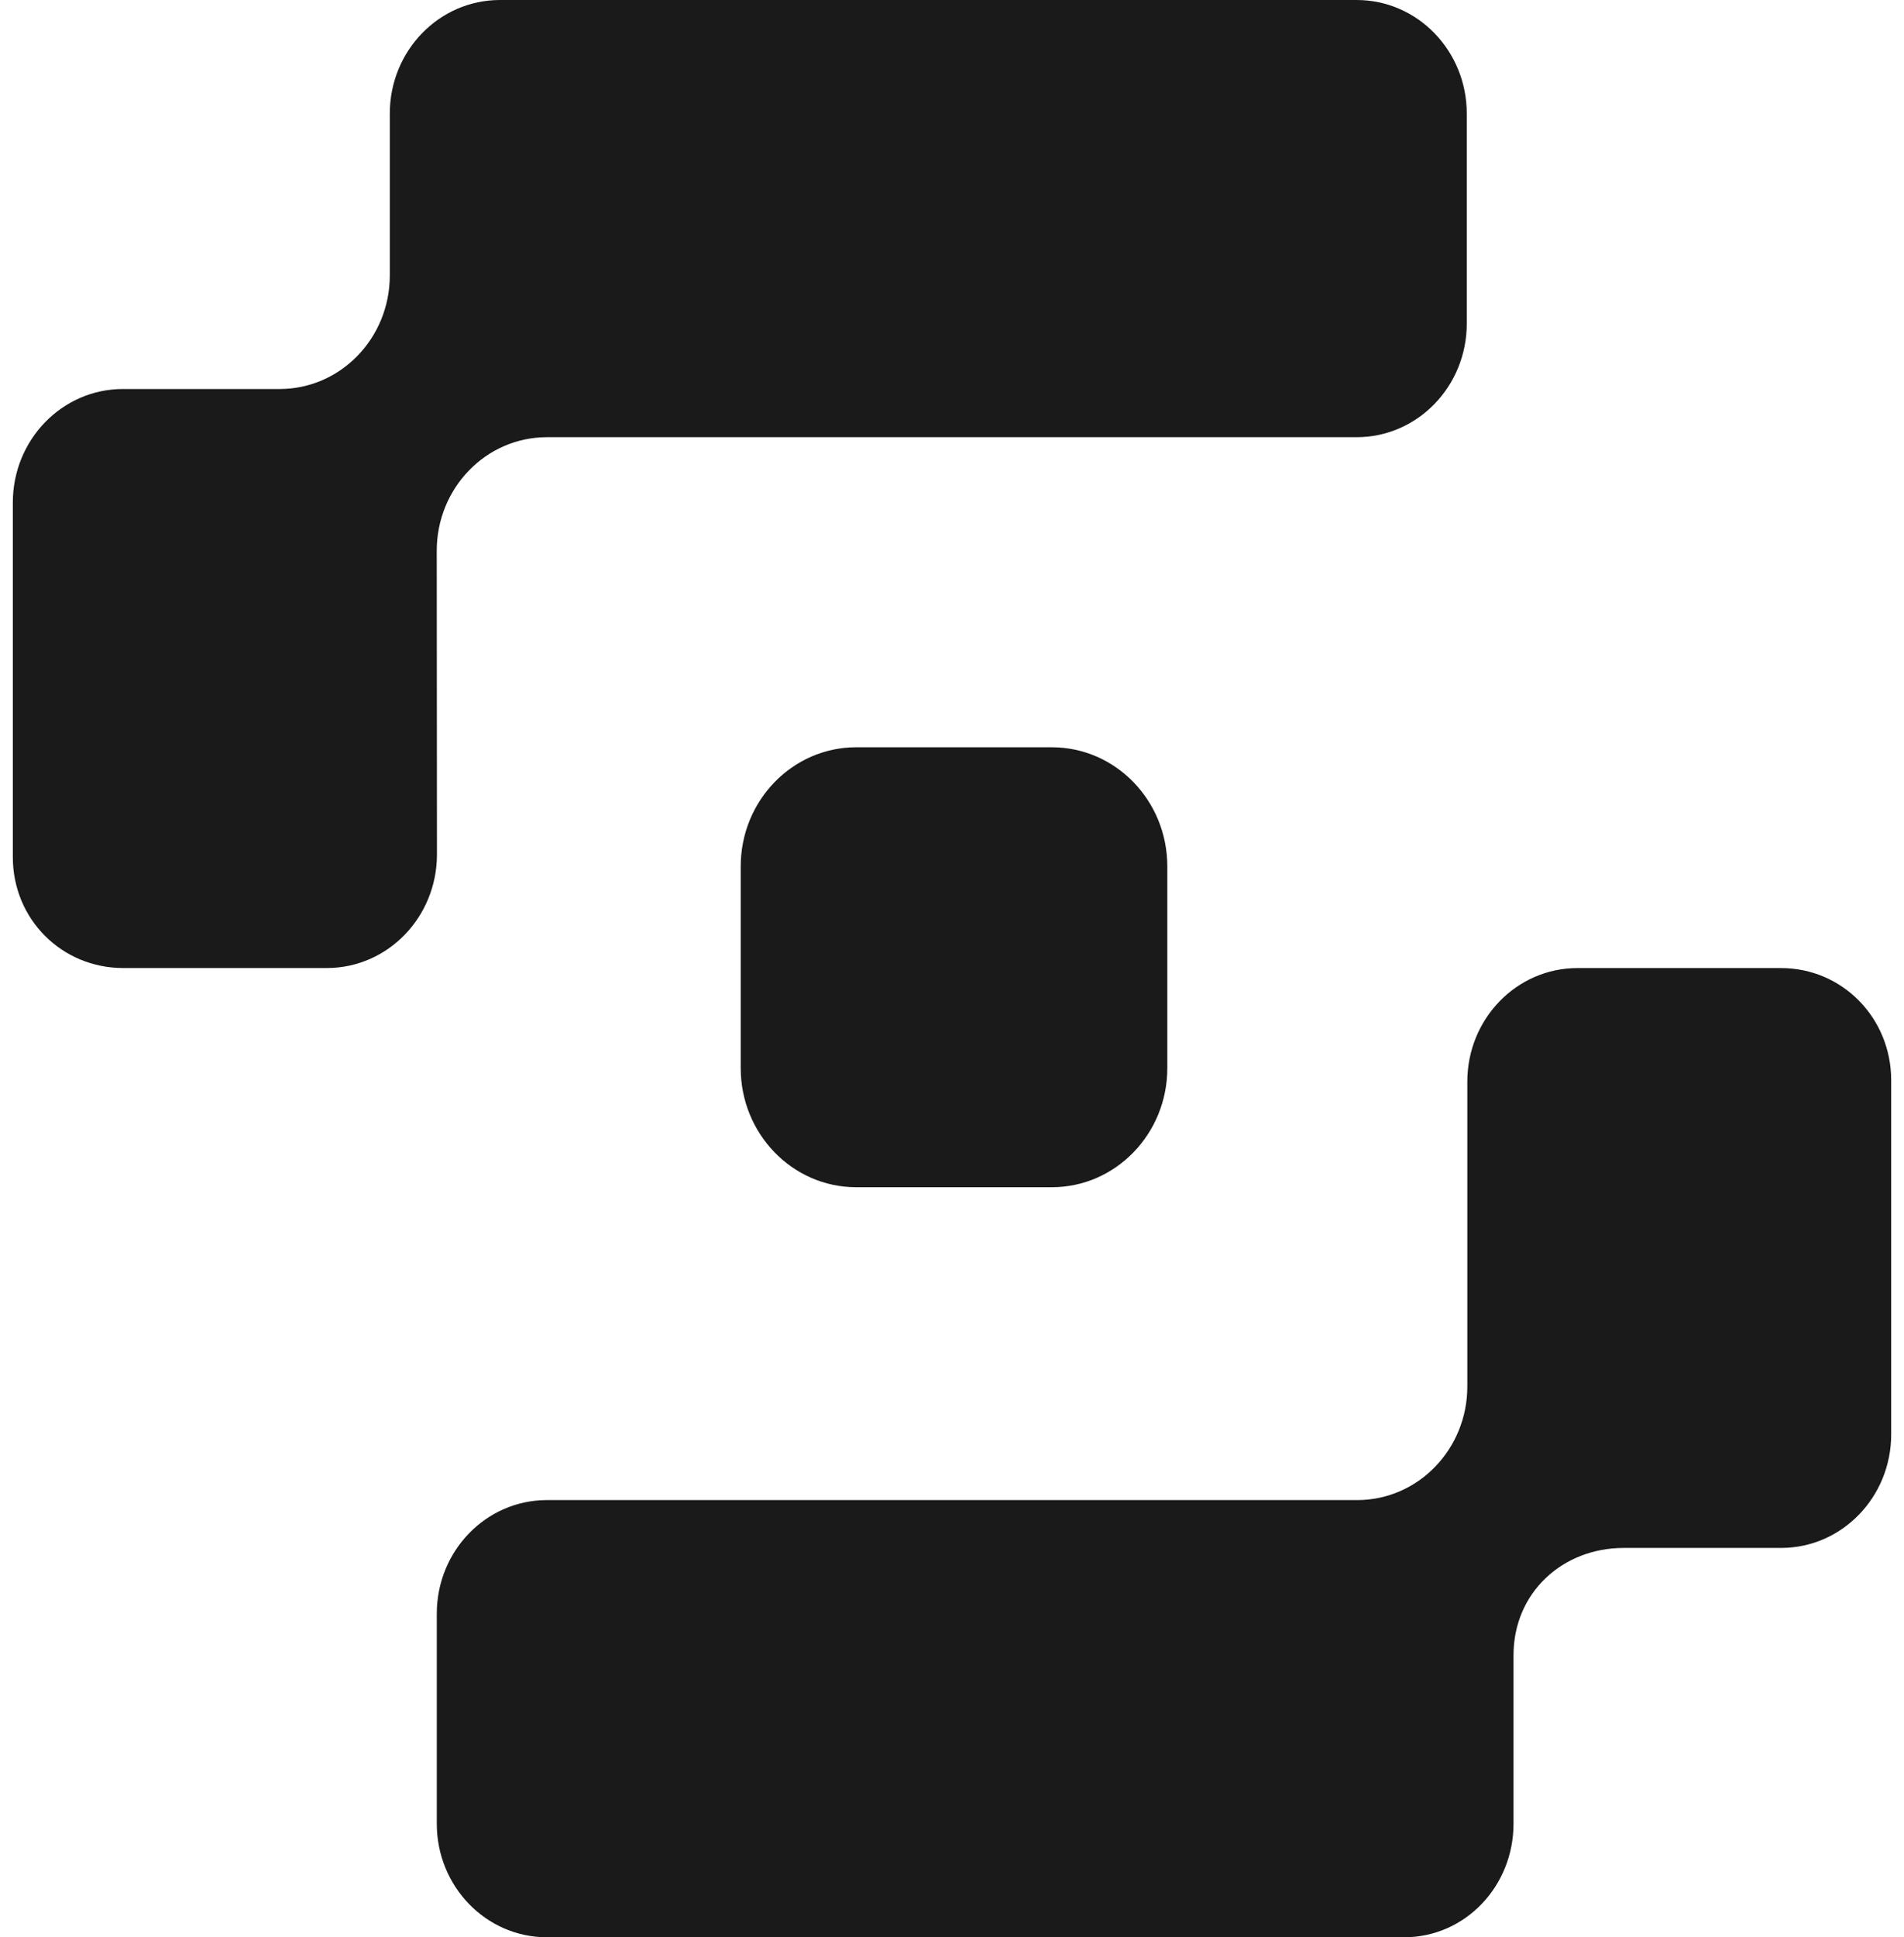 <svg width="118" height="120" viewBox="0 0 118 120" fill="none" xmlns="http://www.w3.org/2000/svg">
<path d="M110.384 59.964H97.762C93.992 59.964 90.937 63.113 90.937 66.999V85.884C90.937 89.77 87.882 92.919 84.112 92.919H33.895C30.125 92.919 27.07 96.067 27.07 99.954V112.965C27.07 116.851 30.125 120 33.895 120H87.019C90.789 120 93.8 116.851 93.8 112.965V102.526C93.8 98.64 96.855 95.883 100.625 95.883H110.382C114.152 95.883 117.206 92.734 117.206 88.848V66.917C117.206 63.031 114.152 59.964 110.382 59.964H110.384Z" fill="#1A1A1A"/>
<path d="M27.067 34.116C27.067 30.23 30.122 27.081 33.892 27.081H84.078C87.848 27.081 90.903 23.932 90.903 20.046V7.035C90.903 3.149 87.848 0 84.078 0H30.982C27.212 0 24.158 3.149 24.158 7.035V17.061C24.158 20.947 21.103 24.096 17.333 24.096H7.62C3.85 24.096 0.795 27.244 0.795 31.13V53.085C0.795 56.971 3.862 59.962 7.632 59.962H20.255C24.025 59.962 27.08 56.813 27.08 52.927L27.067 34.118V34.116Z" fill="#1A1A1A"/>
<path d="M53.063 46.288H65.188C69.139 46.288 72.344 49.594 72.344 53.665V66.163C72.344 70.236 69.136 73.54 65.188 73.54H53.063C49.112 73.54 45.906 70.233 45.906 66.163V53.665C45.906 49.592 49.114 46.288 53.063 46.288Z" fill="#1A1A1A"/>
</svg>
